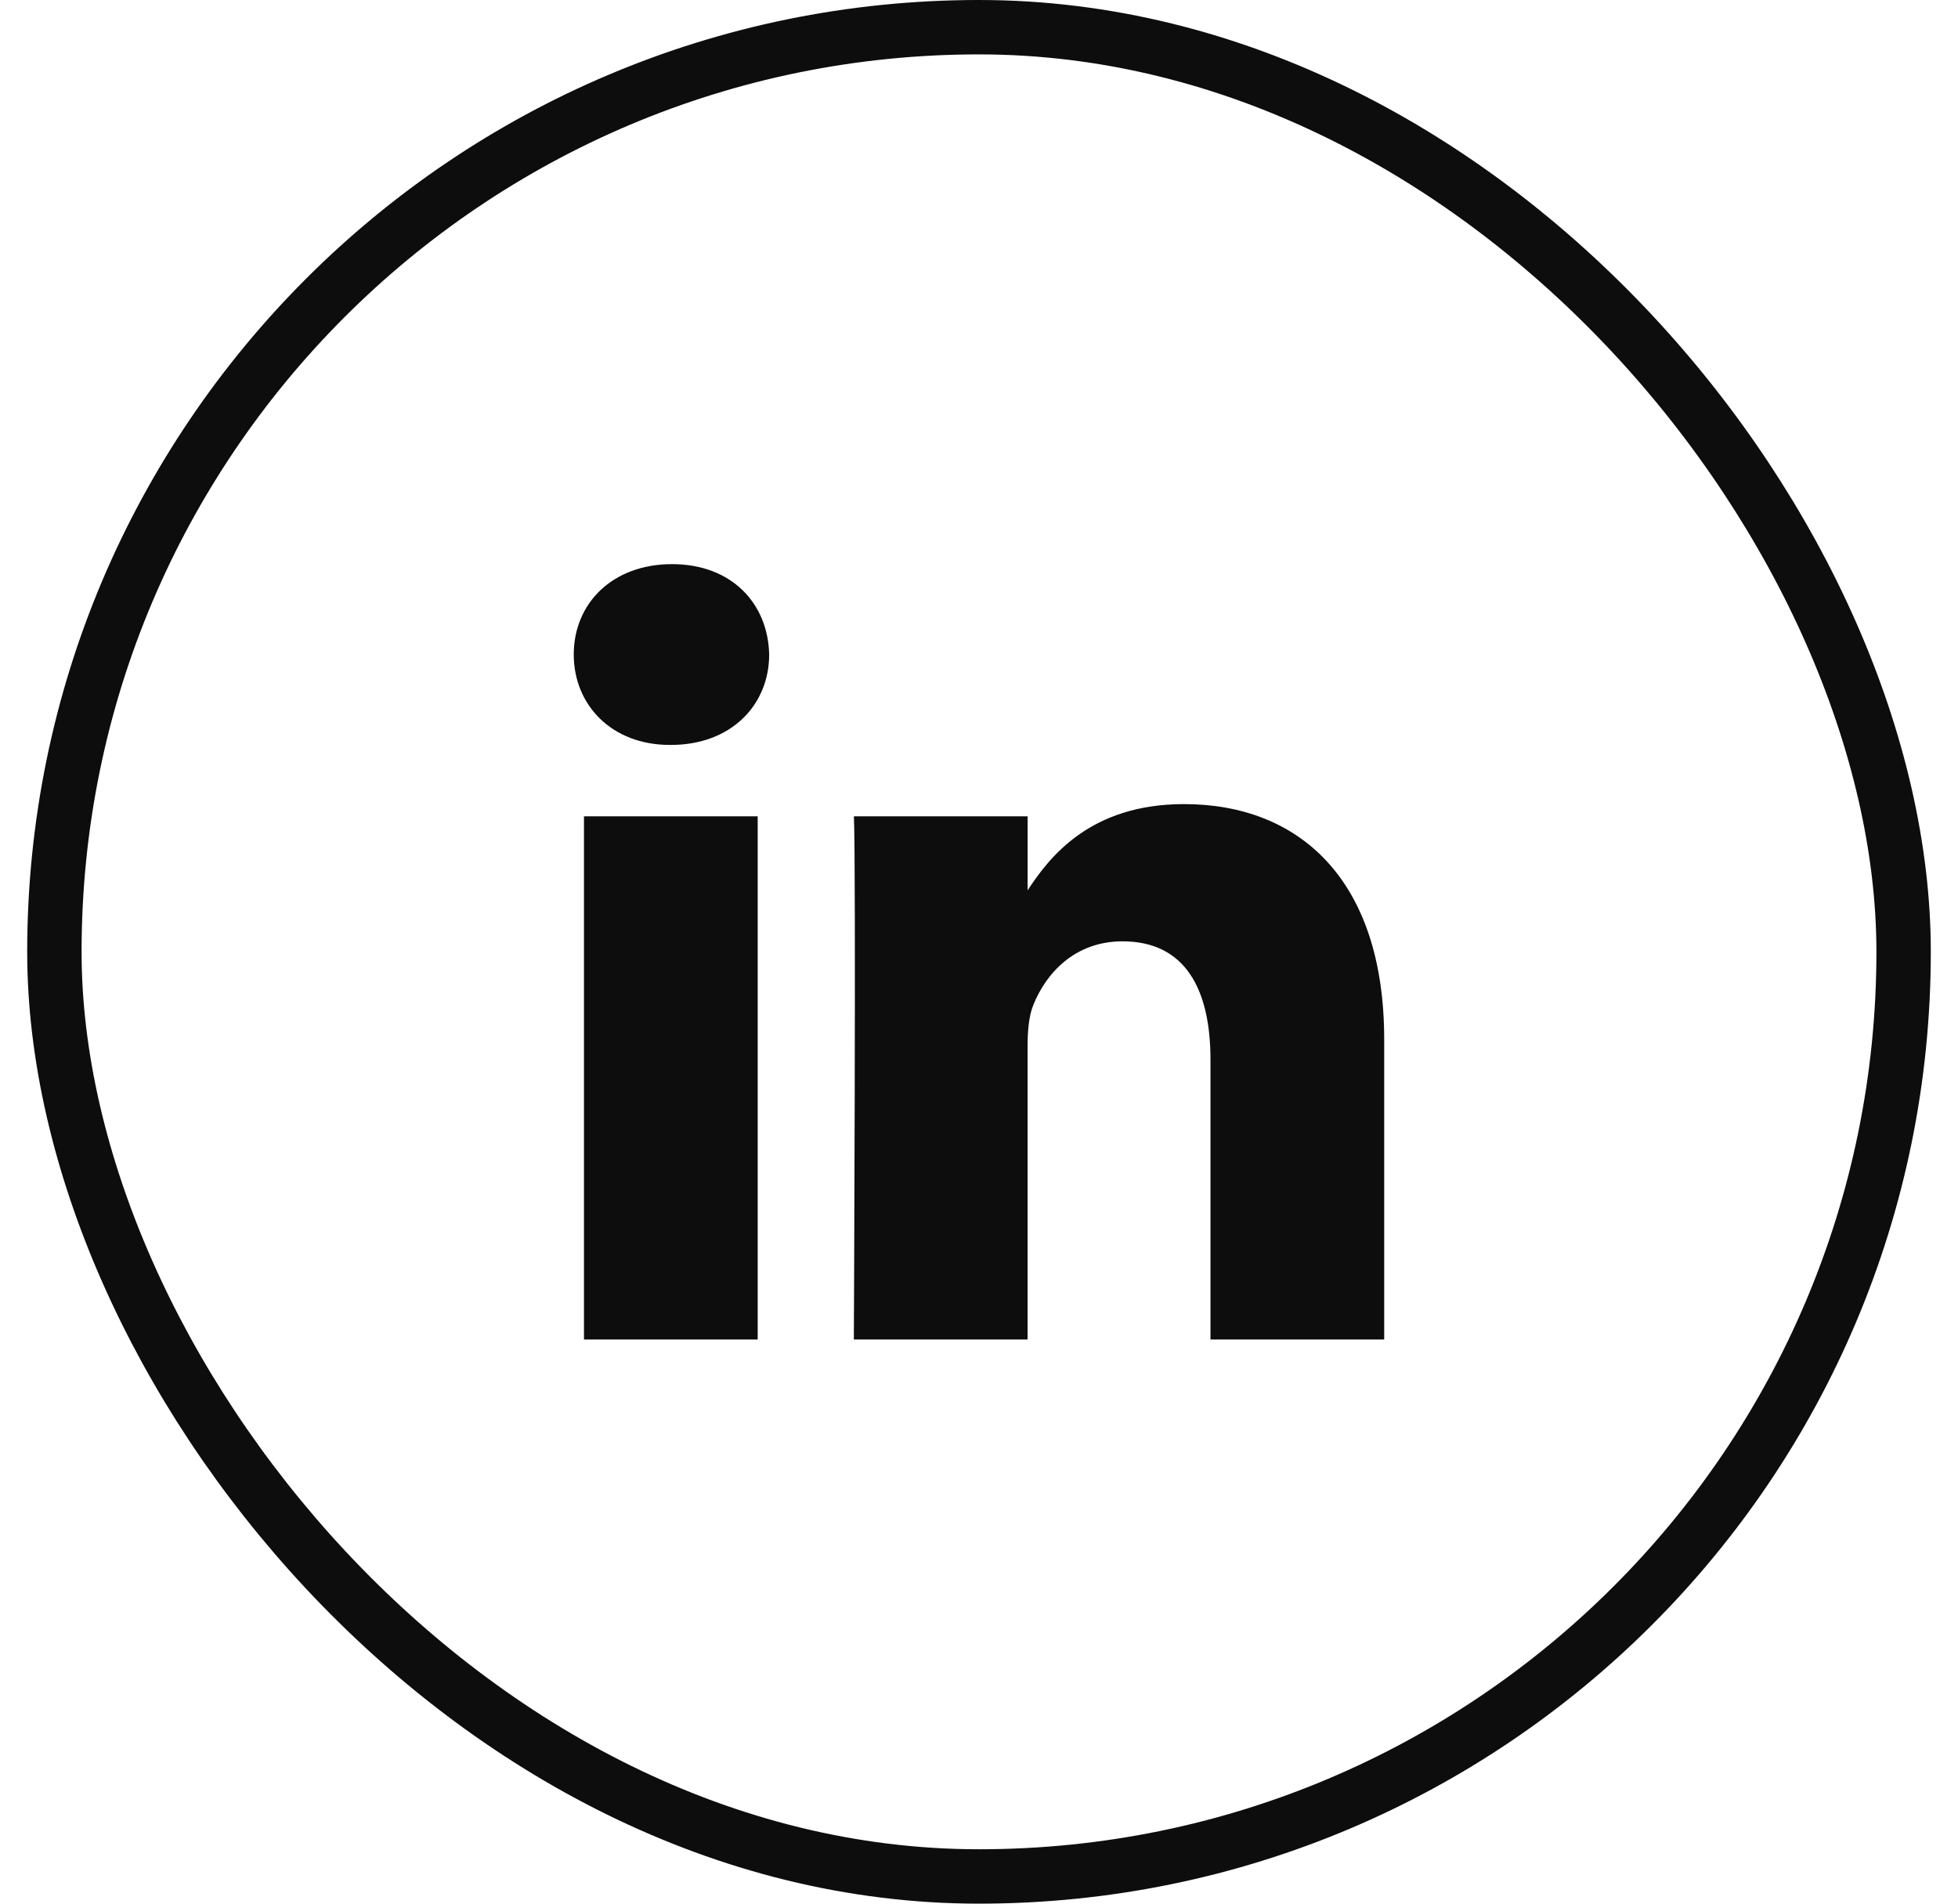 <svg width="36" height="35" viewBox="0 0 36 35" fill="none" xmlns="http://www.w3.org/2000/svg">
<rect x="1" y="0.5" width="34" height="34" rx="17" stroke="#0D0D0D"/>
<path d="M13.931 24.628V15.009H10.737V24.628H13.931ZM12.335 13.696C13.448 13.696 14.142 12.957 14.142 12.034C14.121 11.09 13.448 10.372 12.356 10.372C11.263 10.372 10.549 11.09 10.549 12.034C10.549 12.957 11.242 13.696 12.314 13.696L12.335 13.696ZM15.699 24.628H18.893V19.257C18.893 18.97 18.914 18.682 18.999 18.477C19.229 17.902 19.755 17.307 20.638 17.307C21.793 17.307 22.256 18.189 22.256 19.483V24.628H25.45V19.113C25.45 16.158 23.874 14.784 21.772 14.784C20.049 14.784 19.293 15.747 18.872 16.404H18.894V15.009H15.7C15.741 15.912 15.699 24.628 15.699 24.628Z" fill="#0D0D0D"/>
</svg>
